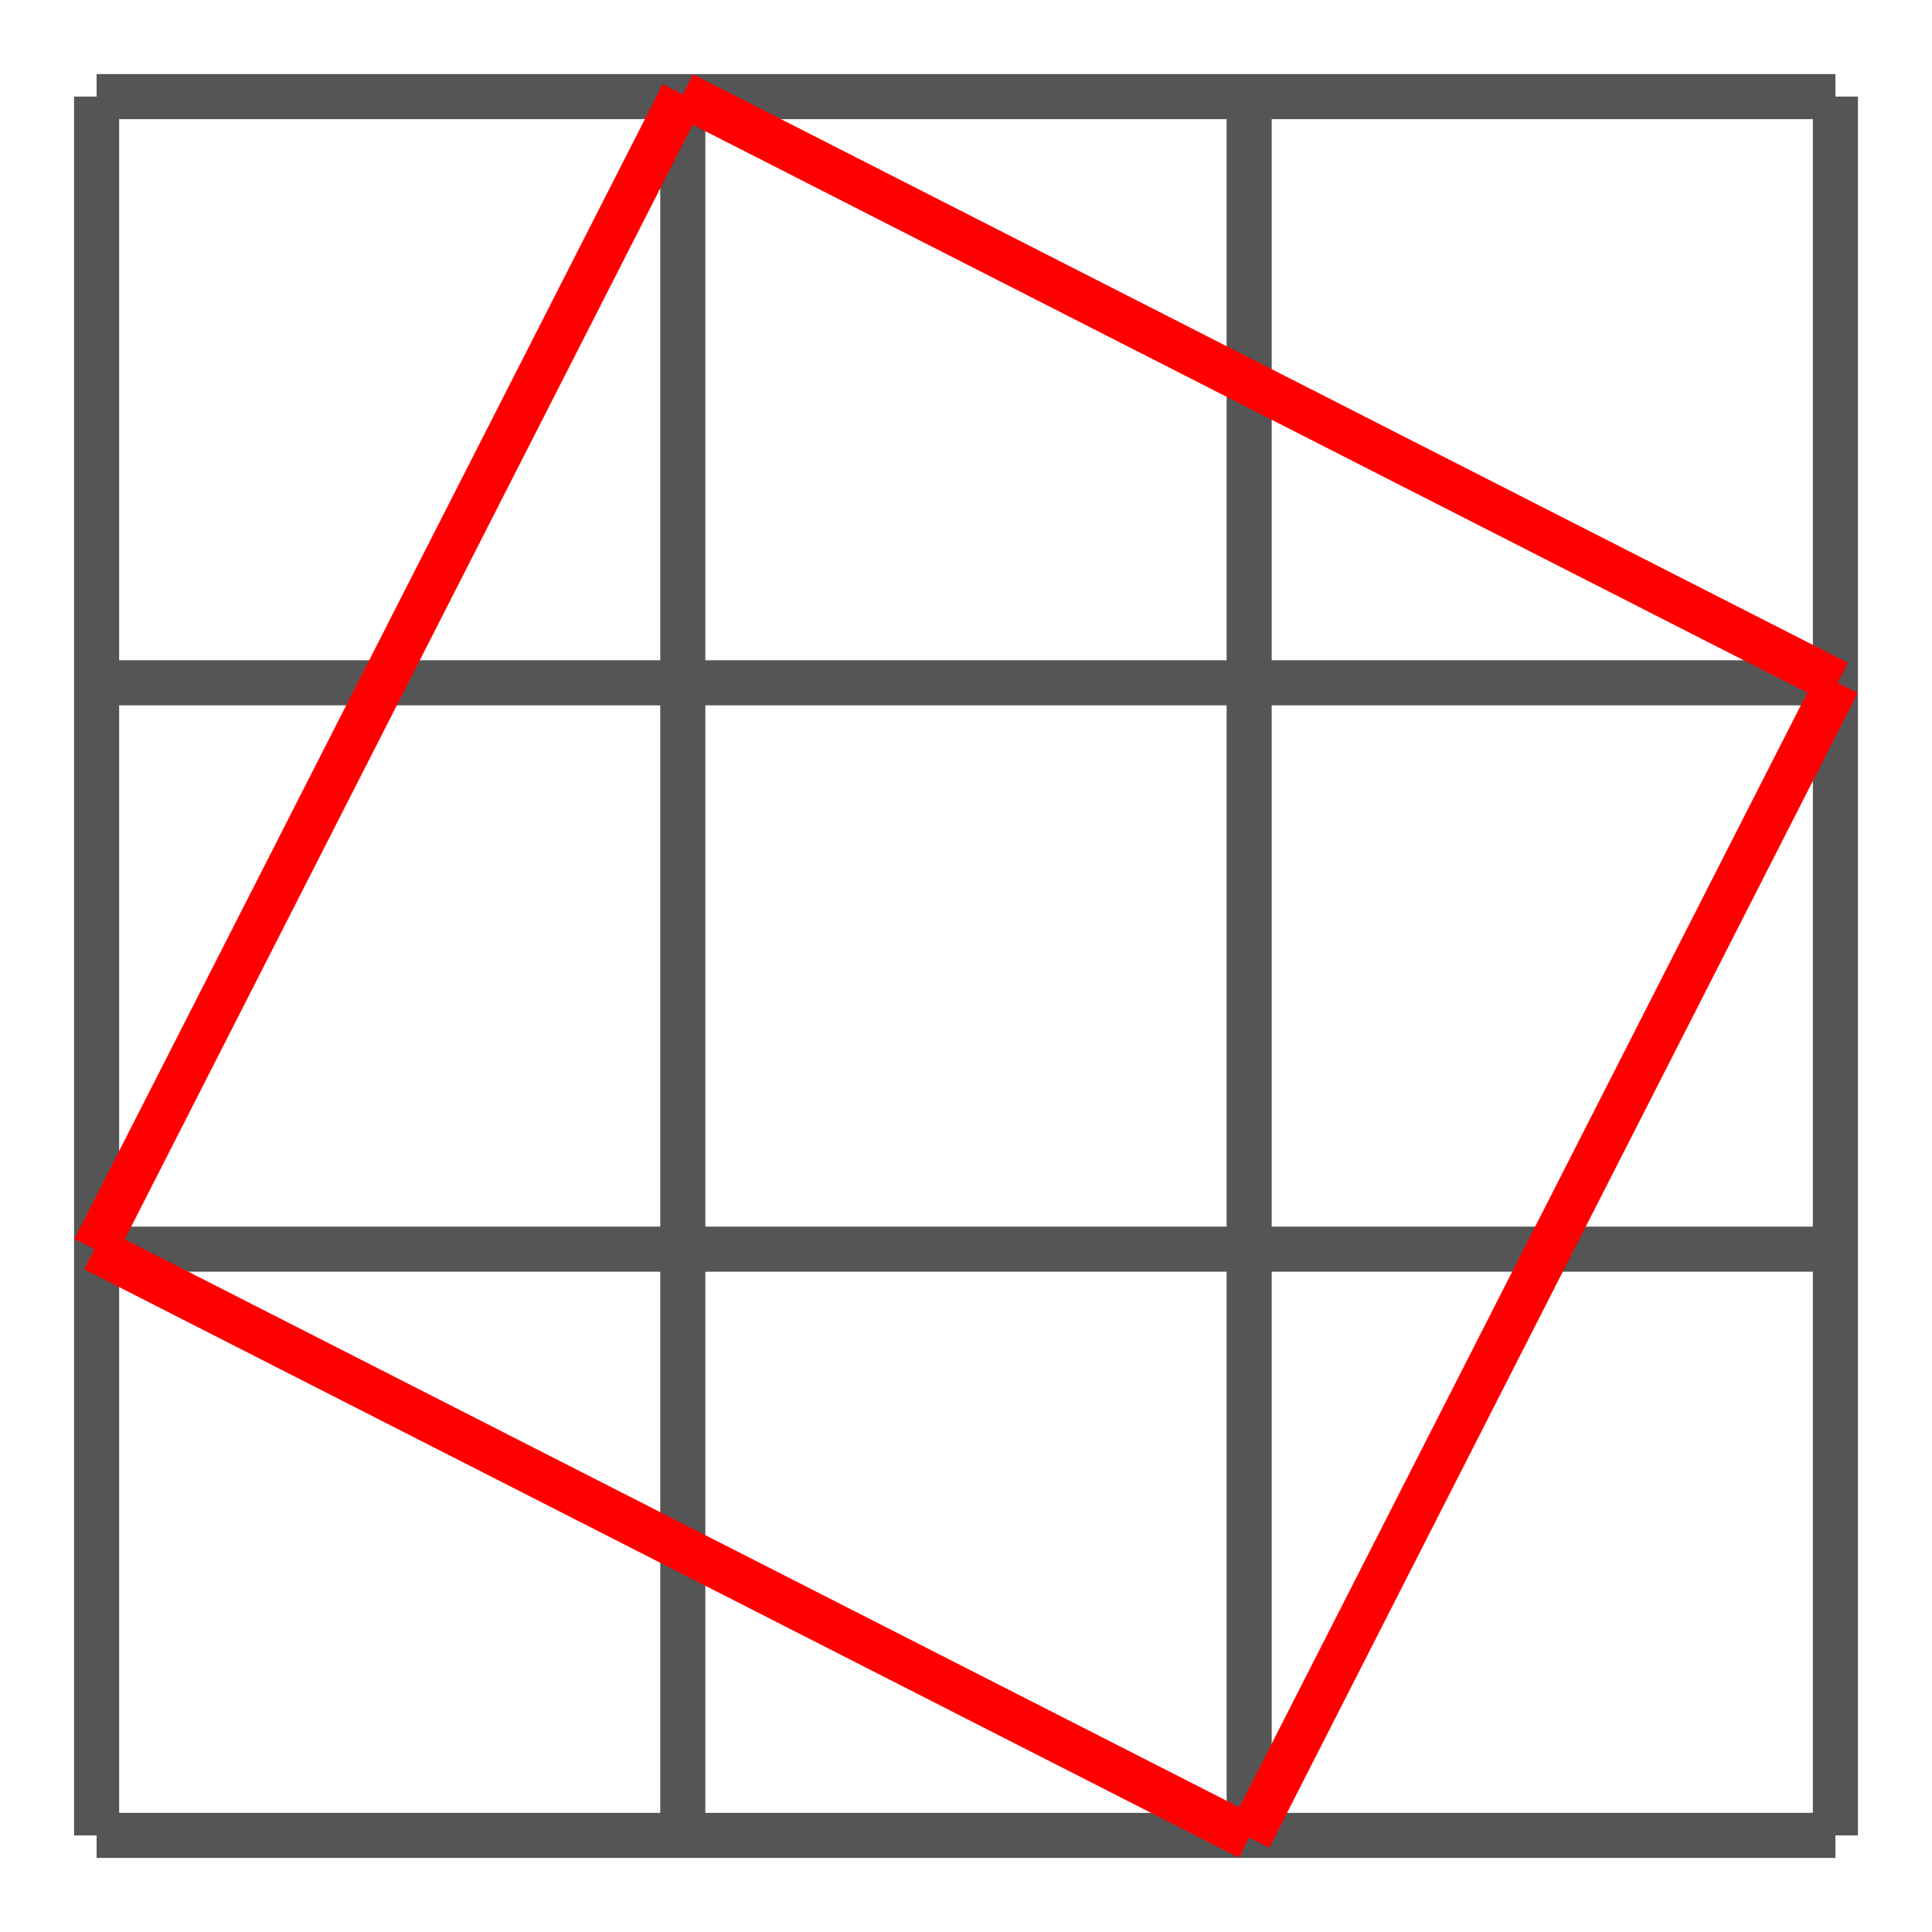 <svg xmlns="http://www.w3.org/2000/svg" viewBox="0 0 60 60" preserveAspectRatio="xMidYMid" > 
<style type="text/css"><![CDATA[ 
* { stroke: rgb(192,0,192); fill: none; stroke-width: 1.4; }
text { stroke: rgb(192,0,192); fill: rgb(192,0,192); text-anchor: middle; font-family: serif; font-size: 10pt; font-weight: lighter; stroke-width: 0.4; } 
]]></style> 

<defs>
  <clipPath id="fog">
    <rect x="0" y="0" width="60" height="60" />
  </clipPath>
  <clipPath id="halfplane">
    <rect x="0" y="-999999" width="999999" height="1999999" />
  </clipPath>
</defs>

<g style="clip-path: url(#fog);" >

<line x1="57" y1="57" x2="3.000" y2="57" style="stroke: rgb(85,85,85);"/>
<line x1="57.067" y1="38.794" x2="2.932" y2="38.794" style="stroke: rgb(85,85,85);"/>
<line x1="3.000" y1="57" x2="3" y2="3.000" style="stroke: rgb(85,85,85);"/>
<line x1="21.205" y1="57.067" x2="21.205" y2="2.932" style="stroke: rgb(85,85,85);"/>
<line x1="3" y1="3.000" x2="57" y2="3" style="stroke: rgb(85,85,85);"/>
<line x1="2.932" y1="21.205" x2="57.067" y2="21.205" style="stroke: rgb(85,85,85);"/>
<line x1="57" y1="3" x2="57" y2="57" style="stroke: rgb(85,85,85);"/>
<line x1="38.794" y1="2.932" x2="38.794" y2="57.067" style="stroke: rgb(85,85,85);"/>
<line x1="57.067" y1="21.205" x2="38.794" y2="57.067" style="stroke: rgb(255,0,0);"/>
<line x1="38.794" y1="57.067" x2="2.932" y2="38.794" style="stroke: rgb(255,0,0);"/>
<line x1="2.932" y1="38.794" x2="21.205" y2="2.932" style="stroke: rgb(255,0,0);"/>
<line x1="21.205" y1="2.932" x2="57.067" y2="21.205" style="stroke: rgb(255,0,0);"/>

</g>
</svg>
